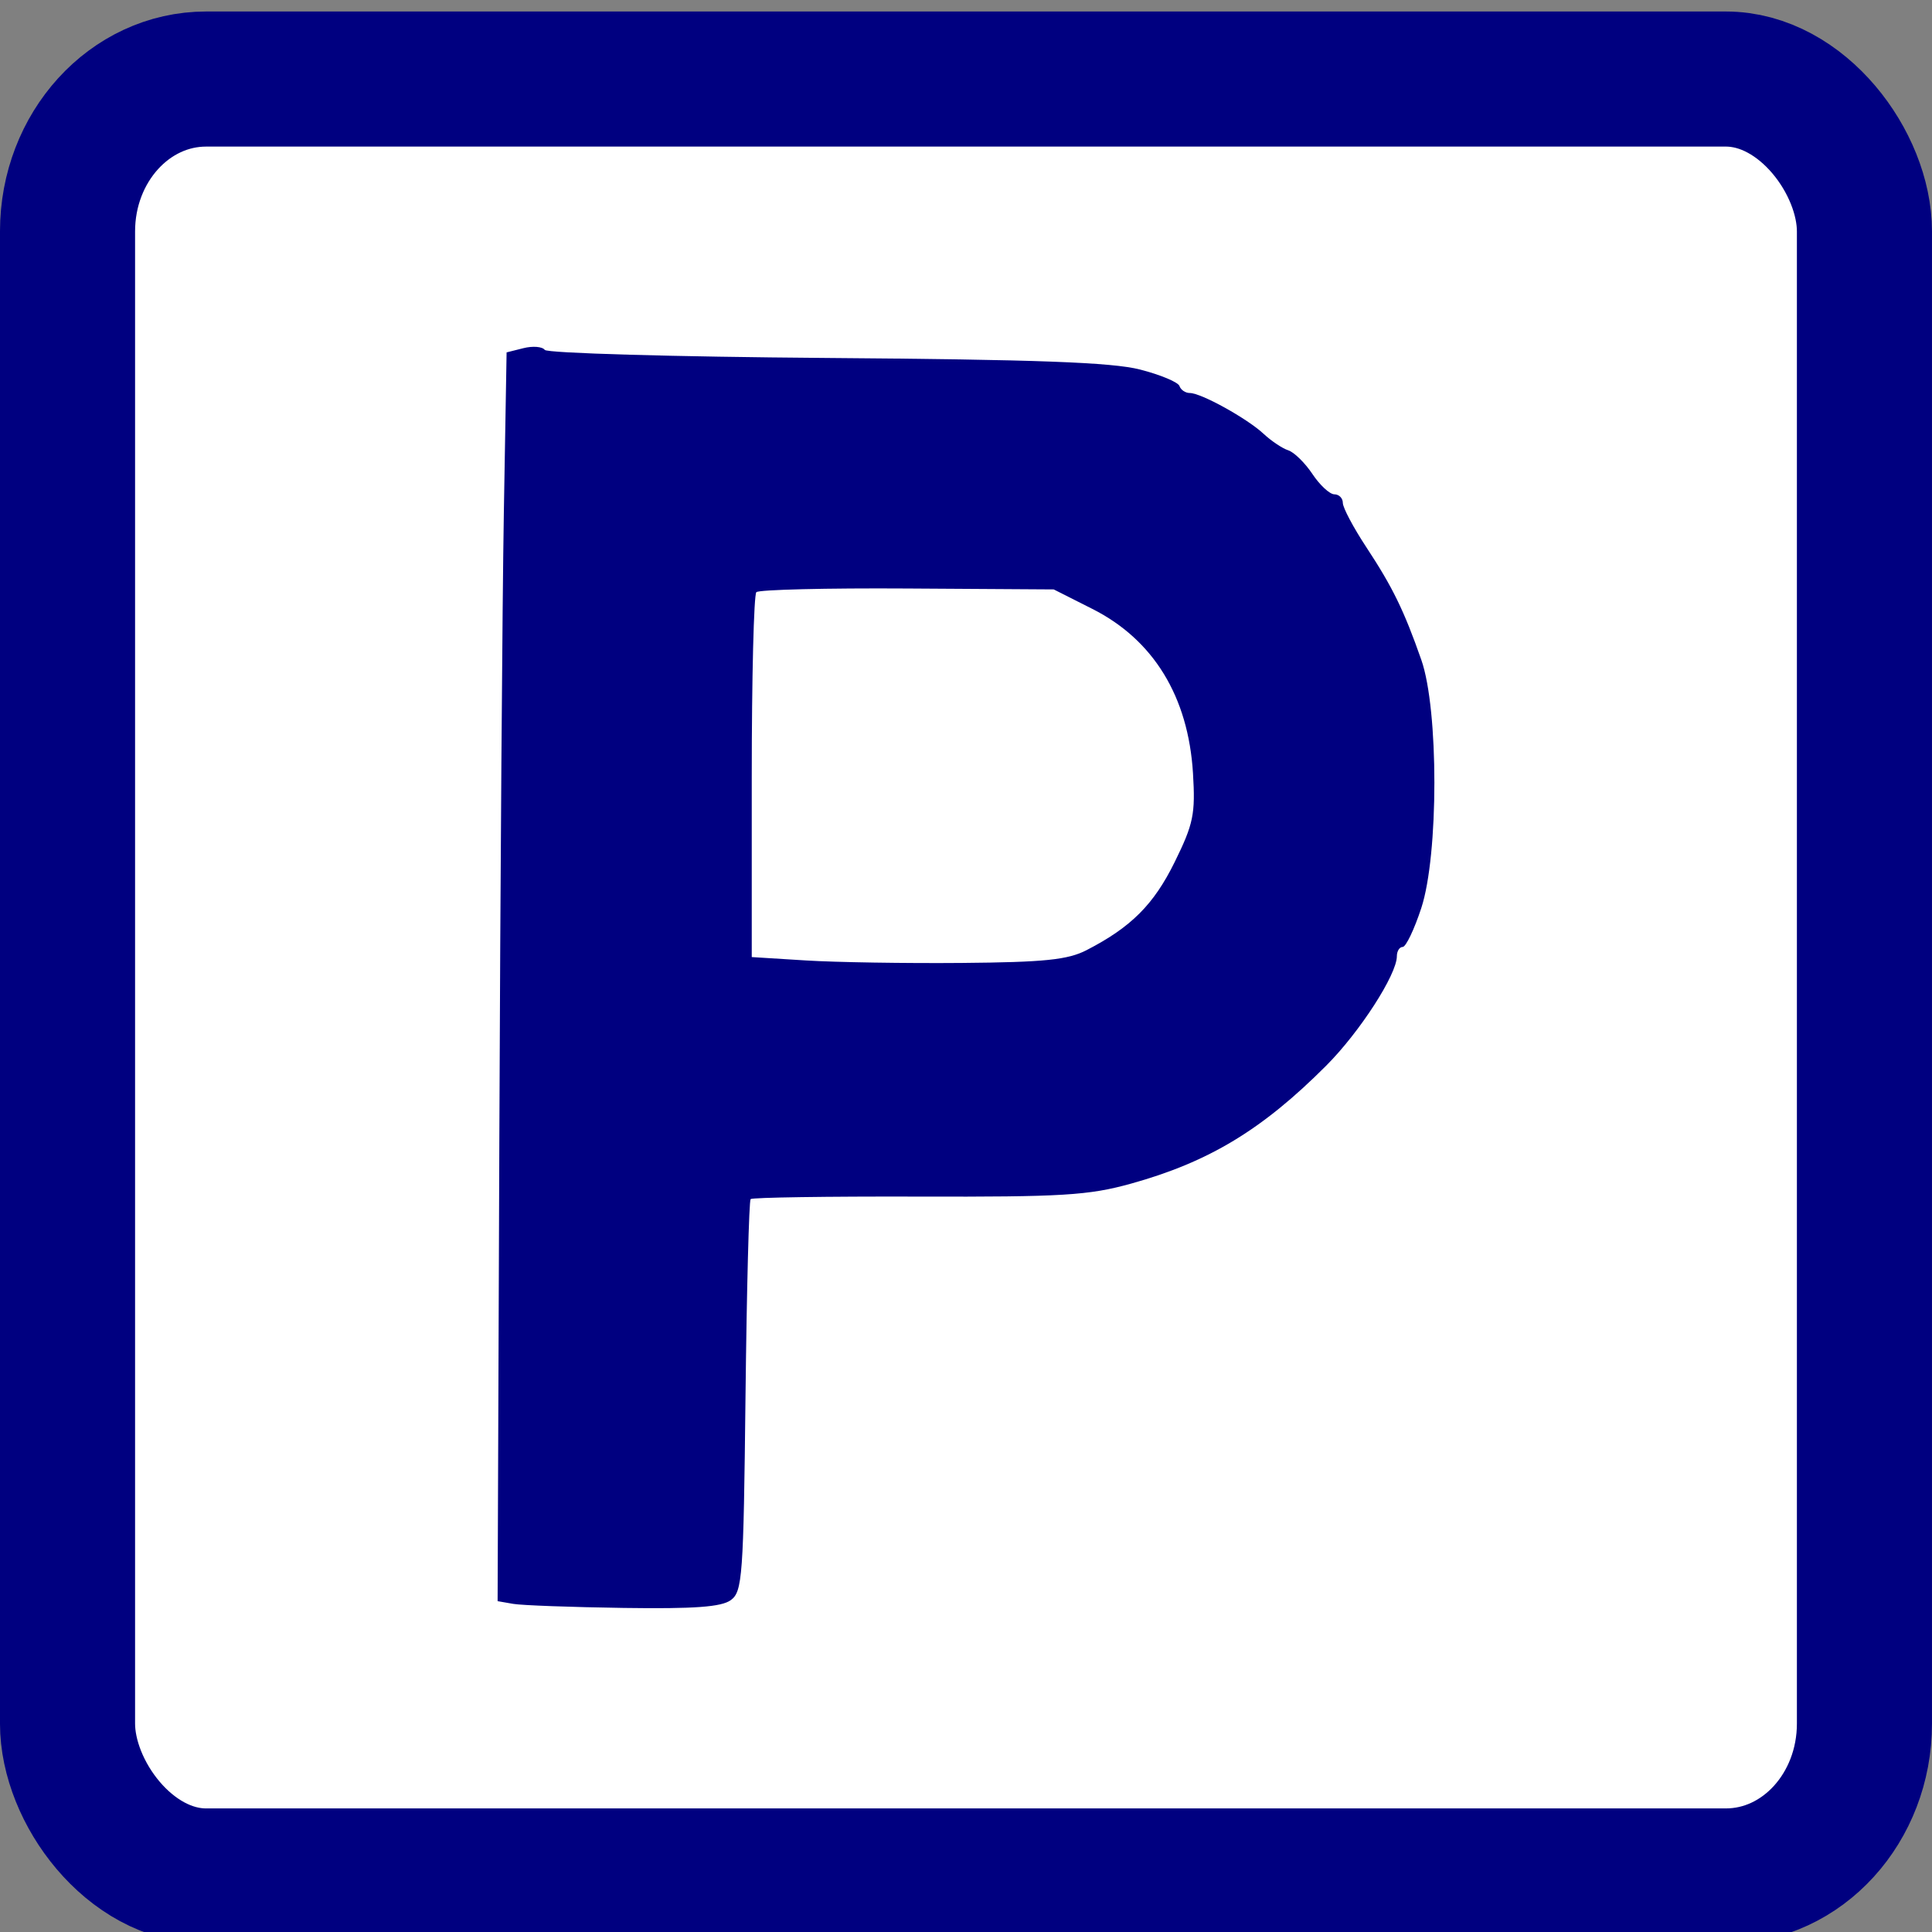 <?xml version="1.0" encoding="UTF-8" standalone="no"?><svg xmlns:dc="http://purl.org/dc/elements/1.1/" xmlns:cc="http://creativecommons.org/ns#" xmlns:rdf="http://www.w3.org/1999/02/22-rdf-syntax-ns#" xmlns:svg="http://www.w3.org/2000/svg" xmlns="http://www.w3.org/2000/svg" xmlns:sodipodi="http://sodipodi.sourceforge.net/DTD/sodipodi-0.dtd" xmlns:inkscape="http://www.inkscape.org/namespaces/inkscape" id="svg8" version="1.1" viewBox="0 0 75.671 75.671" height="286" width="286" sodipodi:docname="parking.svg" inkscape:version="0.92.4 5da689c313, 2019-01-14"><rect x="0" y="0" width="75.671" height="75.671" fill="#808080" stroke="none"/><sodipodi:namedview pagecolor="#ffffff" bordercolor="#666666" borderopacity="1" objecttolerance="10" gridtolerance="10" guidetolerance="10" inkscape:pageopacity="0" inkscape:pageshadow="2" inkscape:window-width="1920" inkscape:window-height="1020" id="namedview9462" showgrid="false" inkscape:zoom="0.82517483" inkscape:cx="-75.741525" inkscape:cy="143" inkscape:window-x="0" inkscape:window-y="0" inkscape:window-maximized="1" inkscape:current-layer="layer18"/><defs id="defs2"/><g inkscape:groupmode="layer" id="layer18" inkscape:label="Layer 1"><rect style="display:inline;fill:#ffffff;fill-rule:evenodd;stroke-width:0.265" id="rect1982" width="68.708" height="68.617" x="3.788" y="3.801" rx="5.428" ry="5.967"/></g><g inkscape:groupmode="layer" id="layer19" inkscape:label="Layer 2"><g style="" transform="translate(0,-221.329)" id="layer1"><rect ry="5.967" rx="5.428" y="224.425" x="2.645" height="70.38" width="70.38" id="rect815" style="fill:none;fill-rule:evenodd;stroke:#000080;stroke-width:5.291;stroke-miterlimit:4;stroke-dasharray:none;stroke-opacity:1"/><path id="path2967" d="m 20.101,284.148 -0.611,-0.106 0.068,-18.17 c 0.038,-9.993 0.117,-20.998 0.176,-24.455 l 0.108,-6.286 0.662,-0.166 c 0.364,-0.091 0.738,-0.061 0.832,0.068 0.094,0.129 5.052,0.271 11.018,0.316 8.251,0.062 11.196,0.171 12.3,0.454 0.799,0.205 1.493,0.496 1.543,0.646 0.05,0.15 0.232,0.273 0.404,0.273 0.445,0 2.243,0.995 2.892,1.6 0.302,0.281 0.736,0.571 0.965,0.645 0.229,0.074 0.655,0.491 0.946,0.928 0.291,0.437 0.678,0.795 0.86,0.795 0.182,4.3e-4 0.331,0.152 0.331,0.338 0,0.185 0.414,0.966 0.921,1.735 1.029,1.563 1.474,2.474 2.153,4.411 0.683,1.947 0.682,7.641 -0.002,9.723 -0.275,0.837 -0.602,1.521 -0.728,1.521 -0.125,0 -0.228,0.164 -0.228,0.364 0,0.717 -1.453,2.968 -2.765,4.283 -2.505,2.511 -4.596,3.775 -7.646,4.623 -1.662,0.462 -2.678,0.524 -8.338,0.508 -3.545,-0.01 -6.498,0.034 -6.562,0.098 -0.064,0.064 -0.154,3.543 -0.201,7.732 -0.078,7.061 -0.12,7.642 -0.576,7.975 -0.368,0.269 -1.424,0.346 -4.202,0.306 -2.041,-0.03 -3.986,-0.101 -4.322,-0.159 z m 22.458,-25.605 c 1.744,-0.898 2.63,-1.785 3.45,-3.45 0.735,-1.494 0.814,-1.875 0.717,-3.476 -0.183,-3.002 -1.545,-5.229 -3.94,-6.438 l -1.514,-0.764 -5.734,-0.036 c -3.154,-0.02 -5.815,0.045 -5.914,0.144 -0.099,0.099 -0.18,3.355 -0.18,7.236 v 7.056 l 2.117,0.132 c 1.164,0.073 3.911,0.117 6.104,0.098 3.245,-0.028 4.156,-0.122 4.895,-0.502 z" style="fill:#000080;stroke-width:0.265"/></g></g></svg>